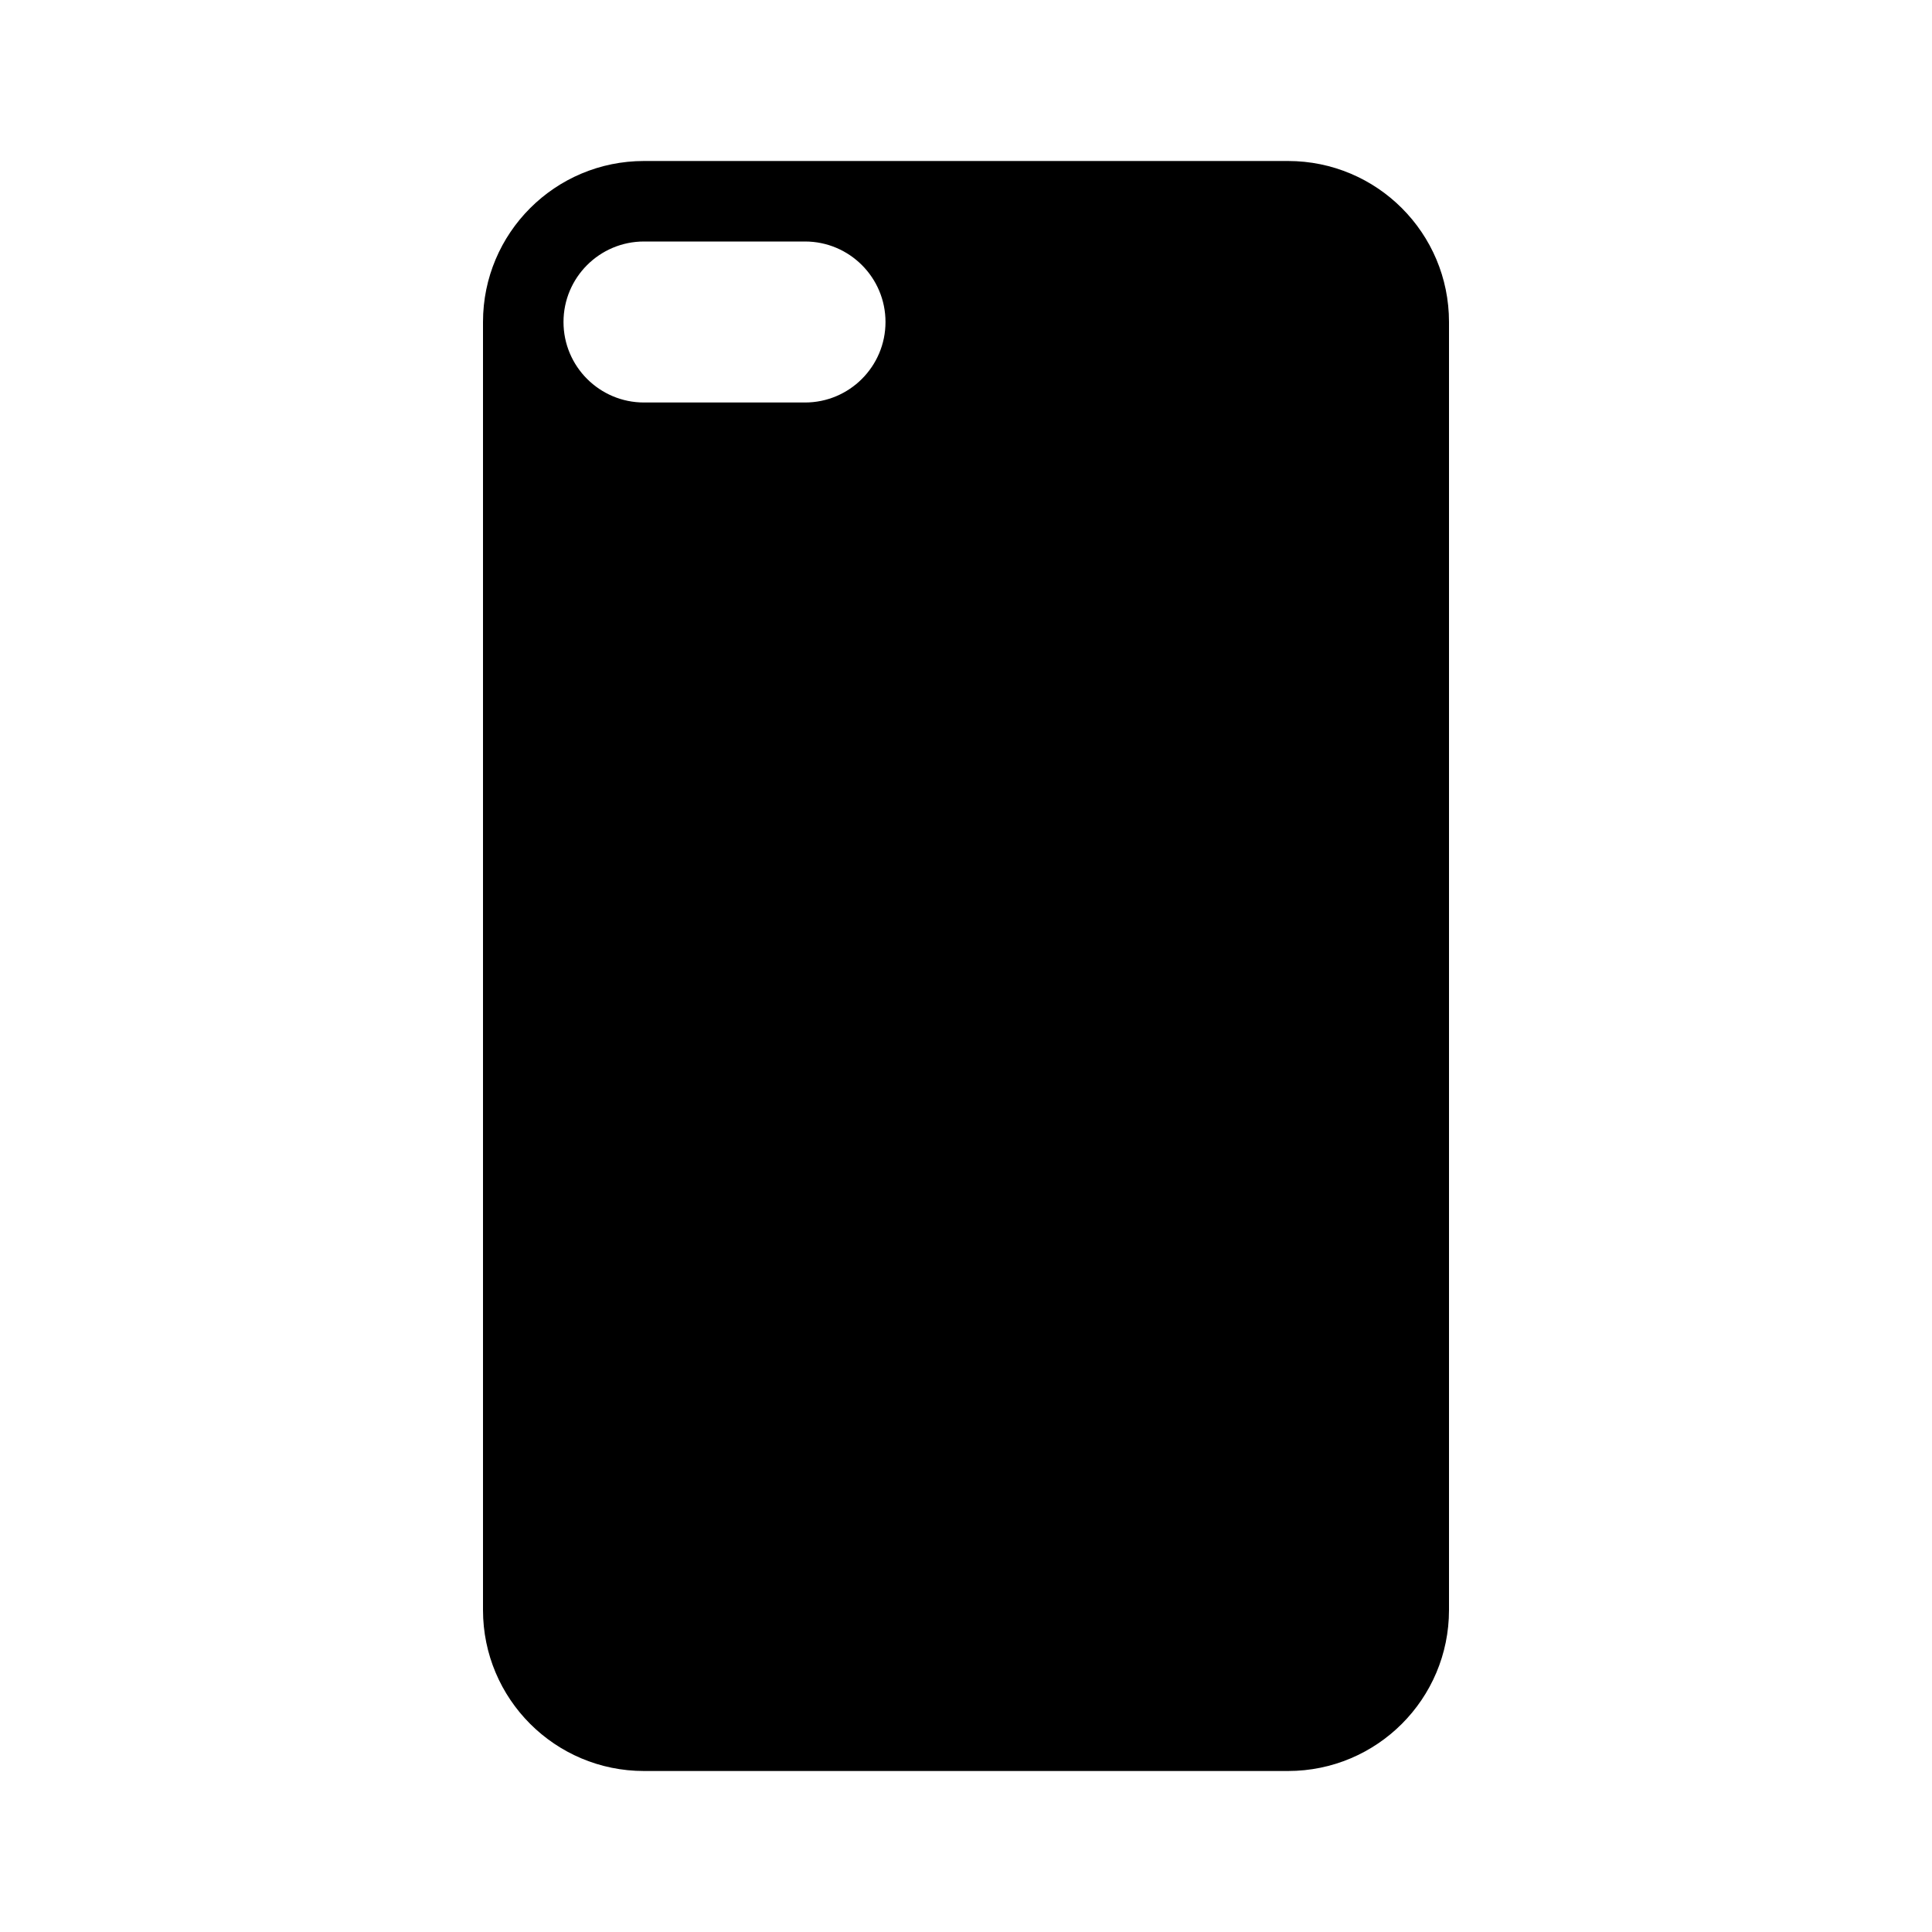 <?xml version="1.0" encoding="UTF-8"?>
<svg width="24px" height="24px" viewBox="0 0 24 24" version="1.1" xmlns="http://www.w3.org/2000/svg">
         <path d="M8,2 L16,2 C17.105,2 18,2.895 18,4 L18,20 C18,21.105 17.105,22 16,22 L8,22 C6.895,22 6,21.105 6,20 L6,4 C6,2.895 6.895,2 8,2 Z M8,3 C7.448,3 7,3.448 7,4 C7,4.552 7.448,5 8,5 L10,5 C10.552,5 11,4.552 11,4 C11,3.448 10.552,3 10,3 L8,3 Z" id="Combined-Shape" fill="#000000"></path>
</svg>
